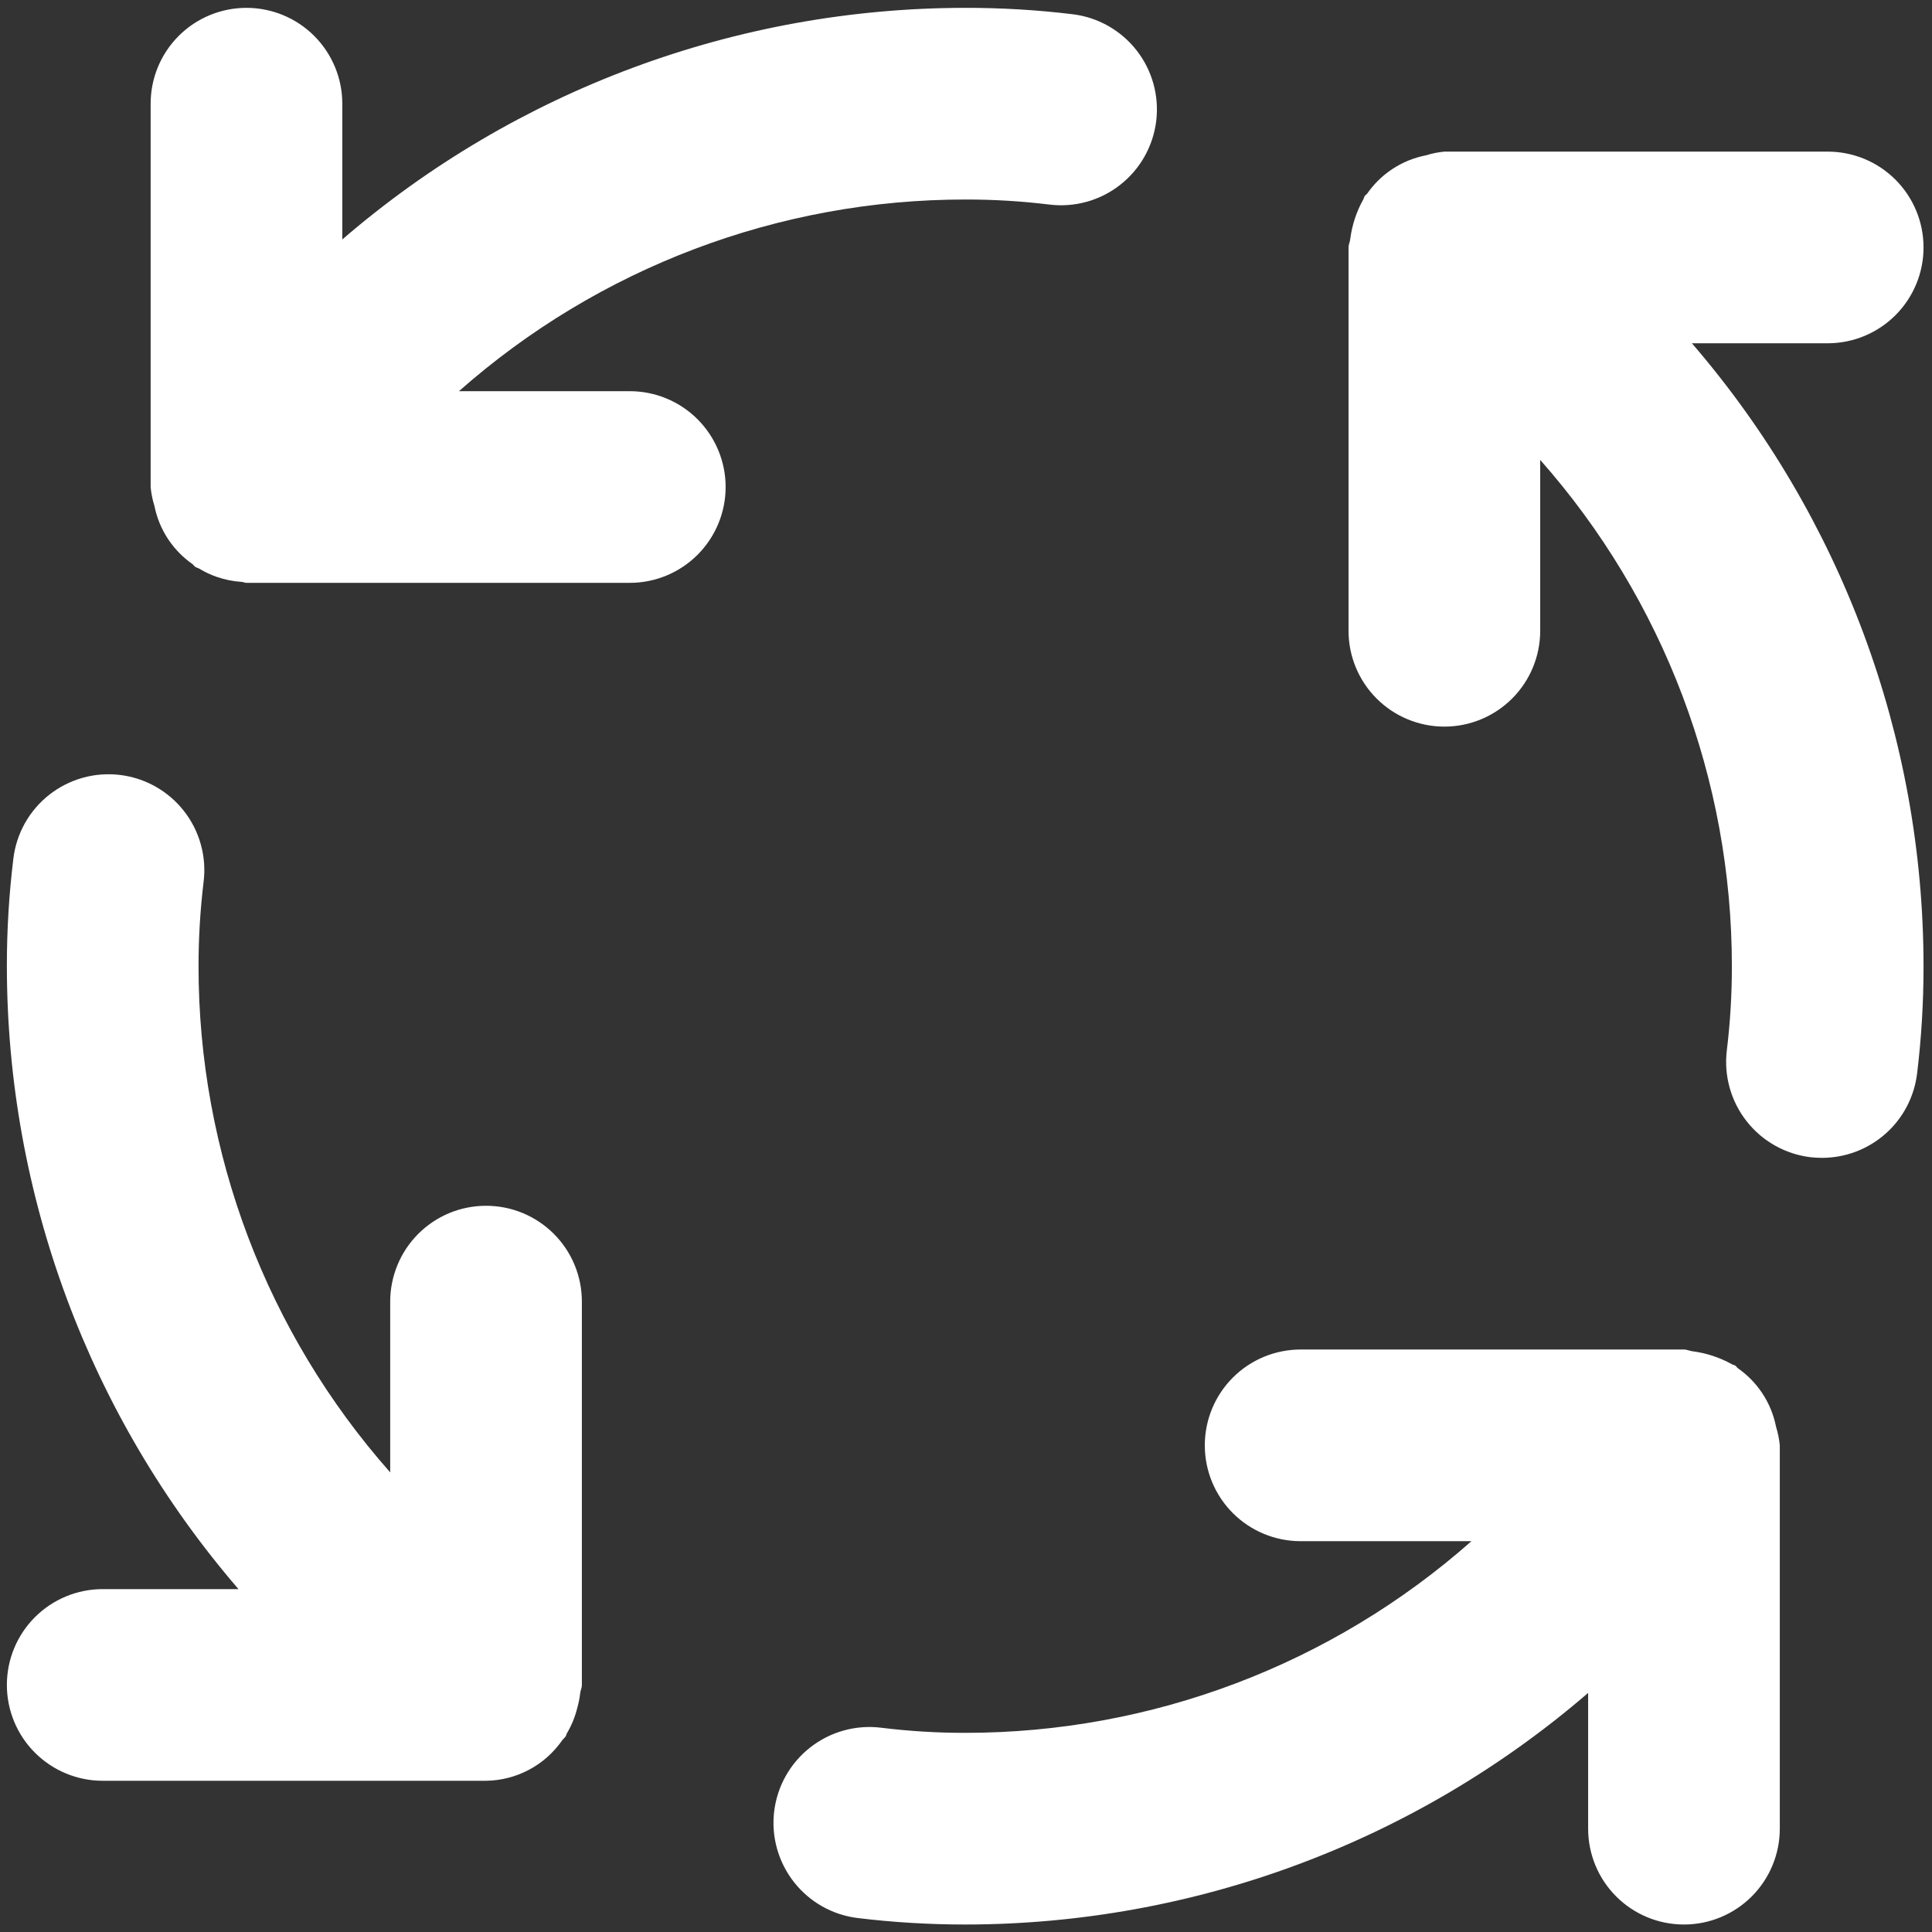 <svg width="63" height="63" viewBox="0 0 63 63" fill="none" xmlns="http://www.w3.org/2000/svg">
<rect x="0" y="0" width="63" height="63" fill="#333333" stroke="none"/>
<path d="M15.849 39.319C15.439 39.319 15.032 39.399 14.653 39.556C14.274 39.713 13.929 39.944 13.639 40.234C13.349 40.524 13.119 40.868 12.962 41.248C12.805 41.627 12.724 42.033 12.724 42.444V48.013C8.696 43.458 6.473 37.587 6.474 31.506C6.474 30.587 6.529 29.669 6.639 28.756C6.69 28.349 6.659 27.934 6.549 27.538C6.44 27.142 6.253 26.771 6 26.448C5.747 26.124 5.432 25.853 5.074 25.651C4.716 25.449 4.321 25.319 3.913 25.27C3.505 25.221 3.091 25.252 2.695 25.363C2.299 25.474 1.929 25.662 1.606 25.916C1.283 26.17 1.013 26.485 0.812 26.844C0.611 27.203 0.483 27.598 0.435 28.006C0.293 29.167 0.223 30.336 0.224 31.506C0.228 38.963 2.908 46.17 7.777 51.819H3.349C2.52 51.819 1.725 52.148 1.139 52.734C0.553 53.32 0.224 54.115 0.224 54.944C0.224 55.772 0.553 56.567 1.139 57.153C1.725 57.739 2.52 58.069 3.349 58.069H15.849C16.338 58.062 16.818 57.94 17.25 57.71C17.681 57.481 18.052 57.152 18.331 56.751C18.367 56.702 18.414 56.667 18.448 56.616C18.468 56.585 18.469 56.548 18.488 56.517C18.637 56.265 18.749 55.993 18.82 55.709C18.866 55.55 18.899 55.387 18.918 55.222C18.927 55.126 18.974 55.042 18.974 54.944V42.444C18.974 42.033 18.894 41.627 18.737 41.248C18.58 40.868 18.349 40.524 18.059 40.234C17.769 39.944 17.424 39.713 17.045 39.556C16.666 39.399 16.26 39.319 15.849 39.319ZM20.537 12.756H14.966C19.522 8.728 25.393 6.505 31.474 6.506C32.393 6.504 33.31 6.559 34.222 6.671C34.63 6.72 35.043 6.689 35.439 6.579C35.834 6.469 36.204 6.282 36.527 6.028C36.85 5.775 37.121 5.461 37.322 5.103C37.524 4.746 37.653 4.352 37.703 3.944C37.752 3.537 37.721 3.123 37.611 2.728C37.501 2.332 37.313 1.962 37.06 1.639C36.807 1.316 36.493 1.046 36.135 0.844C35.777 0.642 35.384 0.513 34.976 0.464C33.814 0.323 32.645 0.254 31.474 0.256C24.017 0.26 16.81 2.94 11.162 7.808V3.381C11.162 2.552 10.832 1.757 10.246 1.171C9.66 0.585 8.865 0.256 8.037 0.256C7.208 0.256 6.413 0.585 5.827 1.171C5.241 1.757 4.912 2.552 4.912 3.381V15.881C4.931 16.088 4.972 16.292 5.034 16.49L5.035 16.493C5.111 16.878 5.261 17.244 5.476 17.572L5.512 17.624C5.719 17.925 5.977 18.185 6.276 18.394C6.31 18.419 6.327 18.457 6.363 18.481C6.407 18.511 6.458 18.52 6.504 18.547C6.681 18.654 6.869 18.742 7.064 18.81C7.328 18.902 7.603 18.957 7.882 18.975C7.936 18.978 7.982 19.006 8.037 19.006H20.537C21.365 19.006 22.16 18.677 22.746 18.091C23.332 17.505 23.662 16.71 23.662 15.881C23.662 15.052 23.332 14.258 22.746 13.671C22.16 13.085 21.365 12.756 20.537 12.756V12.756ZM57.913 46.519C57.837 46.134 57.687 45.768 57.472 45.441L57.436 45.388C57.23 45.087 56.971 44.827 56.672 44.618C56.638 44.593 56.621 44.555 56.586 44.531C56.552 44.509 56.512 44.508 56.477 44.487C56.081 44.267 55.647 44.123 55.197 44.064C55.098 44.054 55.013 44.006 54.912 44.006H42.412C41.583 44.006 40.788 44.335 40.202 44.921C39.616 45.507 39.287 46.302 39.287 47.131C39.287 47.96 39.616 48.755 40.202 49.341C40.788 49.927 41.583 50.256 42.412 50.256H47.982C43.426 54.284 37.555 56.507 31.474 56.506C30.555 56.507 29.638 56.451 28.726 56.338C27.903 56.238 27.074 56.469 26.421 56.981C25.768 57.492 25.345 58.242 25.245 59.065C25.145 59.888 25.377 60.717 25.888 61.37C26.399 62.023 27.149 62.446 27.972 62.545C29.134 62.686 30.304 62.756 31.474 62.756C38.931 62.752 46.139 60.072 51.787 55.204V59.631C51.787 60.46 52.116 61.255 52.702 61.841C53.288 62.427 54.083 62.756 54.912 62.756C55.74 62.756 56.535 62.427 57.121 61.841C57.707 61.255 58.037 60.46 58.037 59.631V47.131C58.017 46.925 57.976 46.721 57.914 46.523L57.913 46.519ZM59.599 11.194C60.428 11.194 61.223 10.864 61.809 10.278C62.395 9.692 62.724 8.897 62.724 8.069C62.724 7.24 62.395 6.445 61.809 5.859C61.223 5.273 60.428 4.944 59.599 4.944H47.099C46.896 4.963 46.695 5.004 46.5 5.065L46.479 5.069C46.099 5.145 45.738 5.293 45.414 5.505L45.353 5.546C45.054 5.752 44.794 6.01 44.586 6.308C44.562 6.342 44.524 6.358 44.501 6.393C44.478 6.427 44.477 6.466 44.456 6.501C44.233 6.899 44.089 7.337 44.03 7.79C44.022 7.887 43.974 7.97 43.974 8.069V20.569C43.974 21.397 44.303 22.192 44.889 22.778C45.475 23.364 46.27 23.694 47.099 23.694C47.928 23.694 48.723 23.364 49.309 22.778C49.895 22.192 50.224 21.397 50.224 20.569V14.997C54.252 19.553 56.475 25.425 56.474 31.506C56.475 32.425 56.42 33.343 56.309 34.256C56.21 35.078 56.442 35.907 56.953 36.559C57.463 37.211 58.212 37.634 59.035 37.735C59.161 37.749 59.289 37.756 59.416 37.756C60.179 37.755 60.915 37.475 61.486 36.968C62.057 36.462 62.422 35.764 62.514 35.006C62.655 33.845 62.725 32.676 62.724 31.506C62.72 24.049 60.04 16.842 55.171 11.194H59.599Z" fill="white"/>
</svg>
